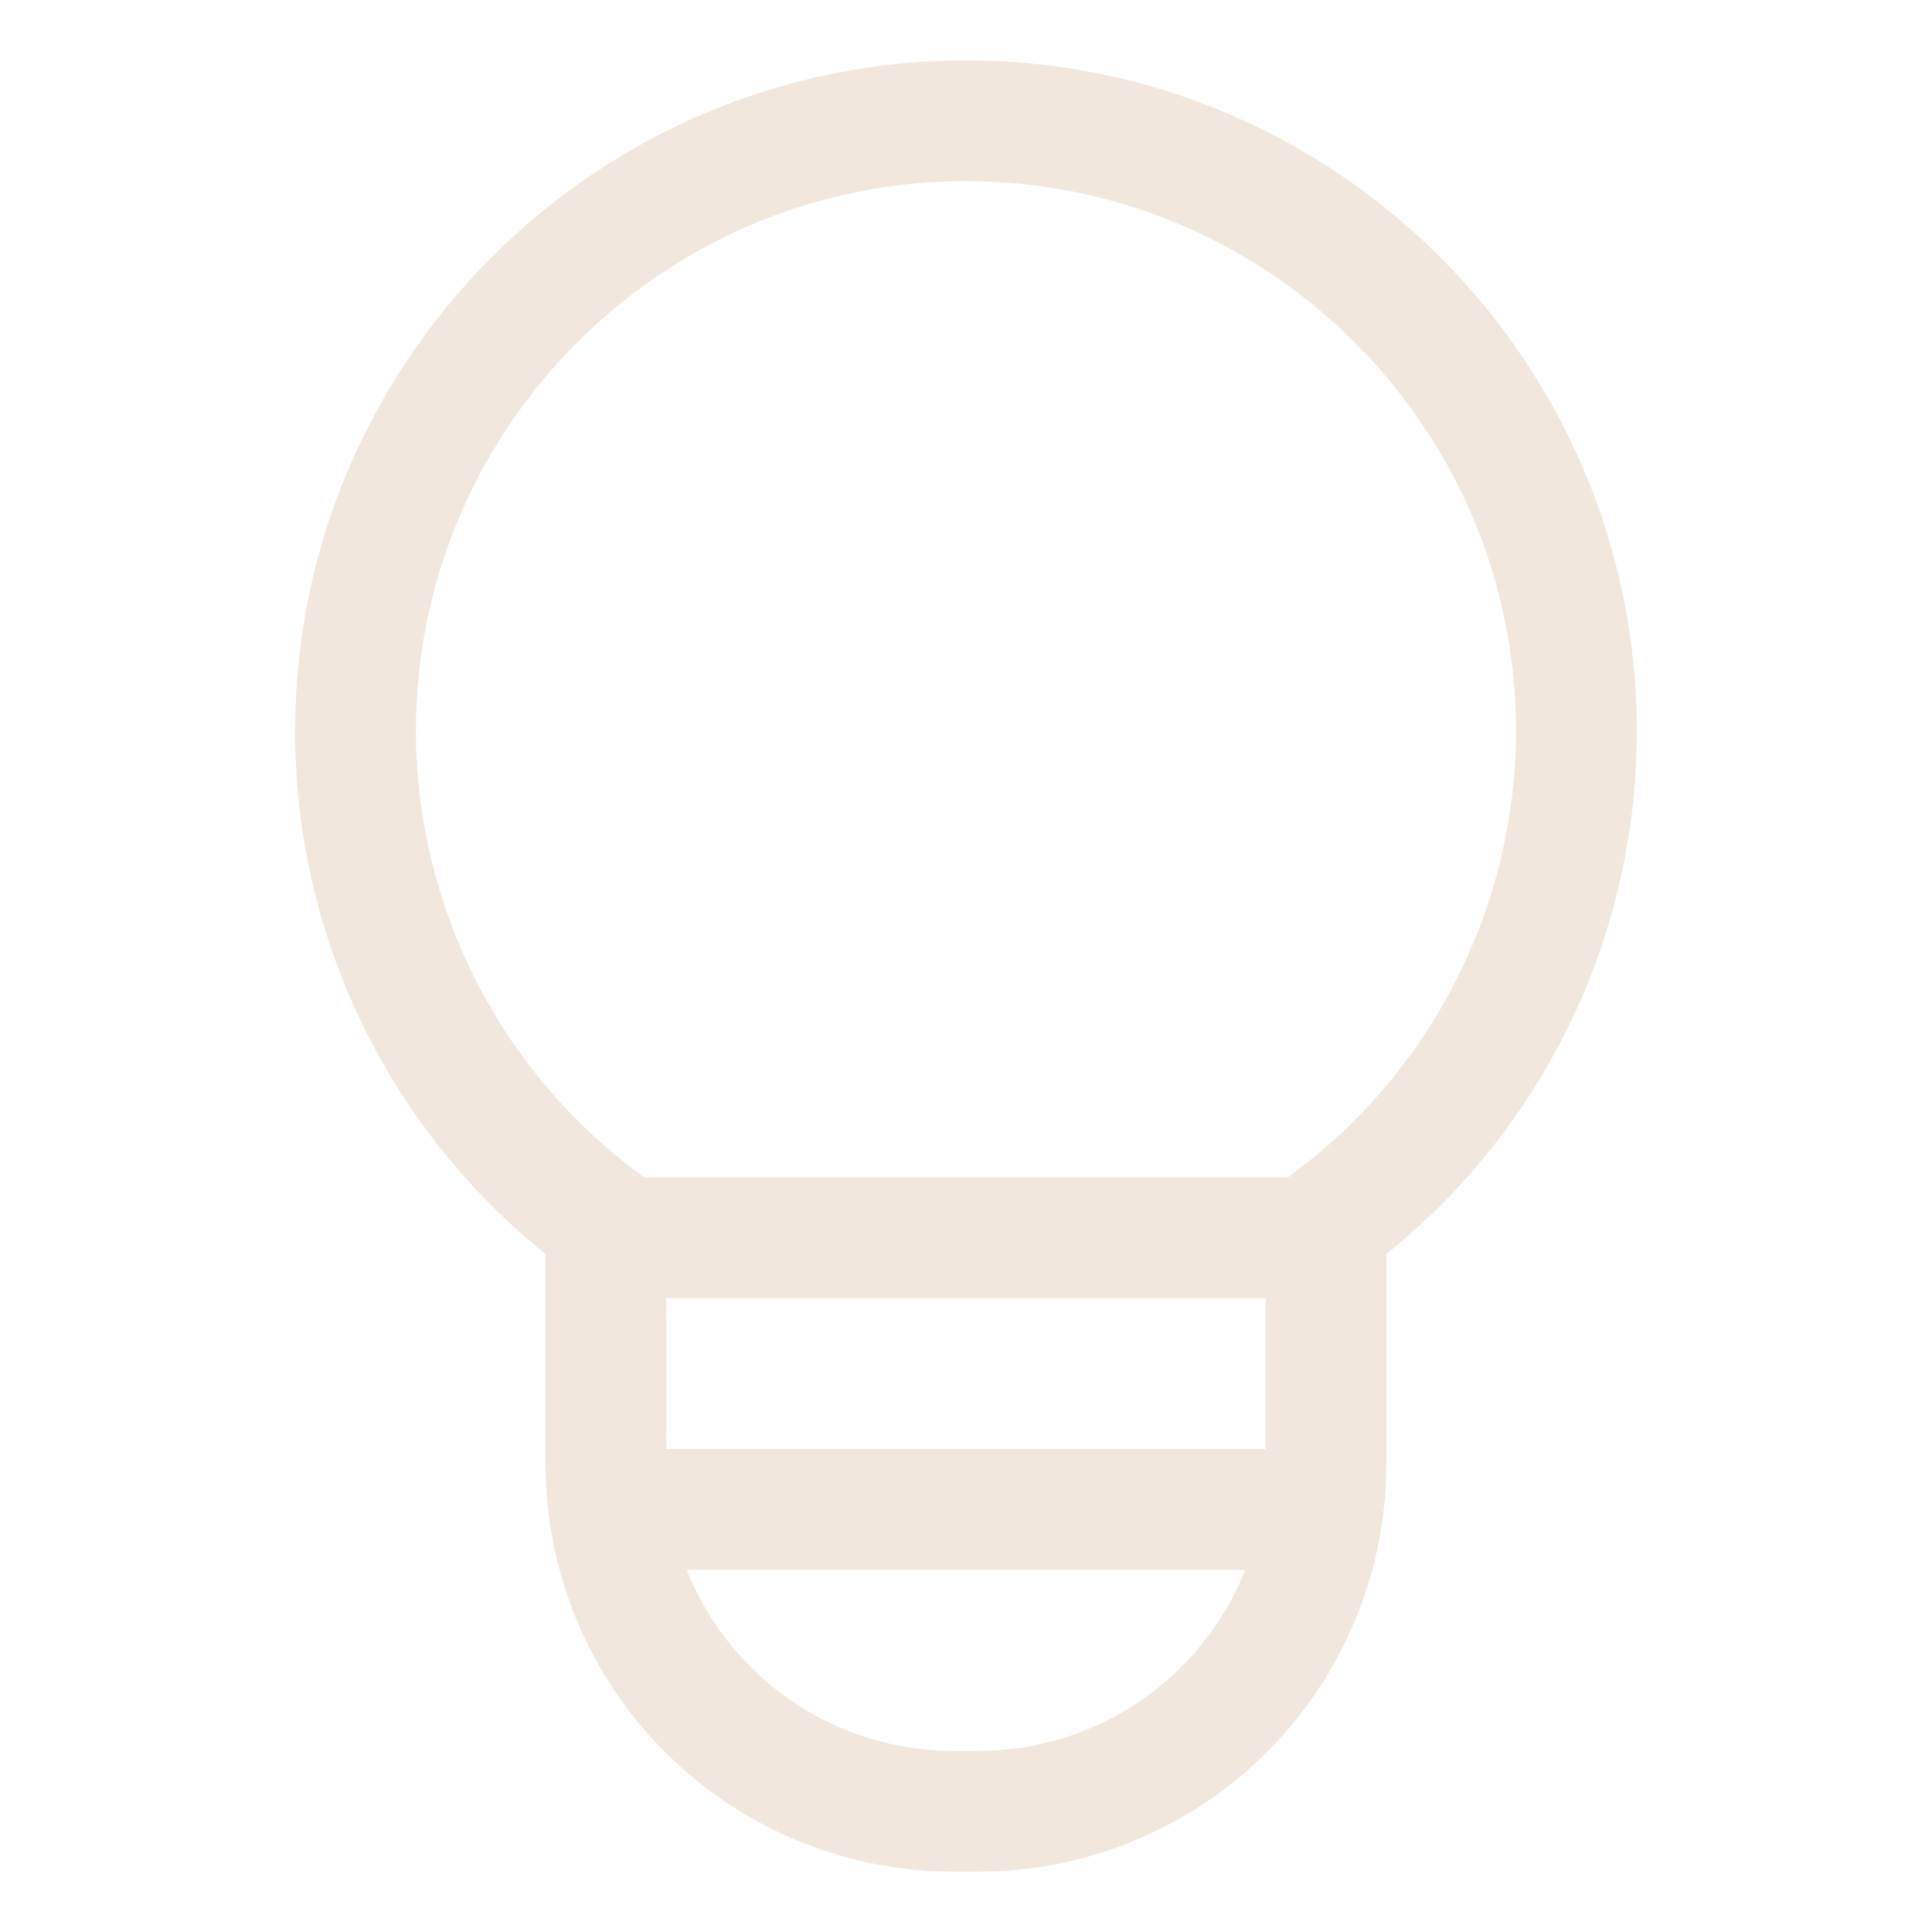 <svg width="38" height="38" viewBox="0 0 38 38" fill="none" xmlns="http://www.w3.org/2000/svg">
<path d="M18.746 36.812H19.252C21.377 36.81 23.415 35.965 24.917 34.462C26.42 32.959 27.265 30.922 27.268 28.797V24.663C28.806 23.428 30.048 21.863 30.901 20.083C31.753 18.304 32.195 16.355 32.194 14.382C32.194 7.107 26.275 1.188 18.999 1.188C11.724 1.188 5.805 7.107 5.805 14.382C5.803 16.355 6.245 18.304 7.098 20.083C7.95 21.863 9.192 23.428 10.731 24.663V28.797C10.733 30.922 11.578 32.959 13.081 34.462C14.584 35.965 16.621 36.81 18.746 36.812ZM19.252 34.438H18.746C17.616 34.436 16.513 34.096 15.578 33.461C14.644 32.826 13.921 31.925 13.504 30.875H24.494C24.077 31.925 23.354 32.826 22.42 33.461C21.485 34.096 20.382 34.436 19.252 34.438ZM24.893 28.5H13.106V25.531H24.893V28.5ZM8.18 14.382C8.18 8.416 13.033 3.562 18.999 3.562C24.965 3.562 29.819 8.416 29.819 14.382C29.815 16.084 29.411 17.762 28.64 19.28C27.869 20.798 26.752 22.113 25.379 23.12L25.33 23.156H12.668L12.619 23.12C11.246 22.113 10.129 20.798 9.358 19.28C8.587 17.762 8.183 16.084 8.18 14.382Z" fill="#F1E7DC"/>
</svg>
